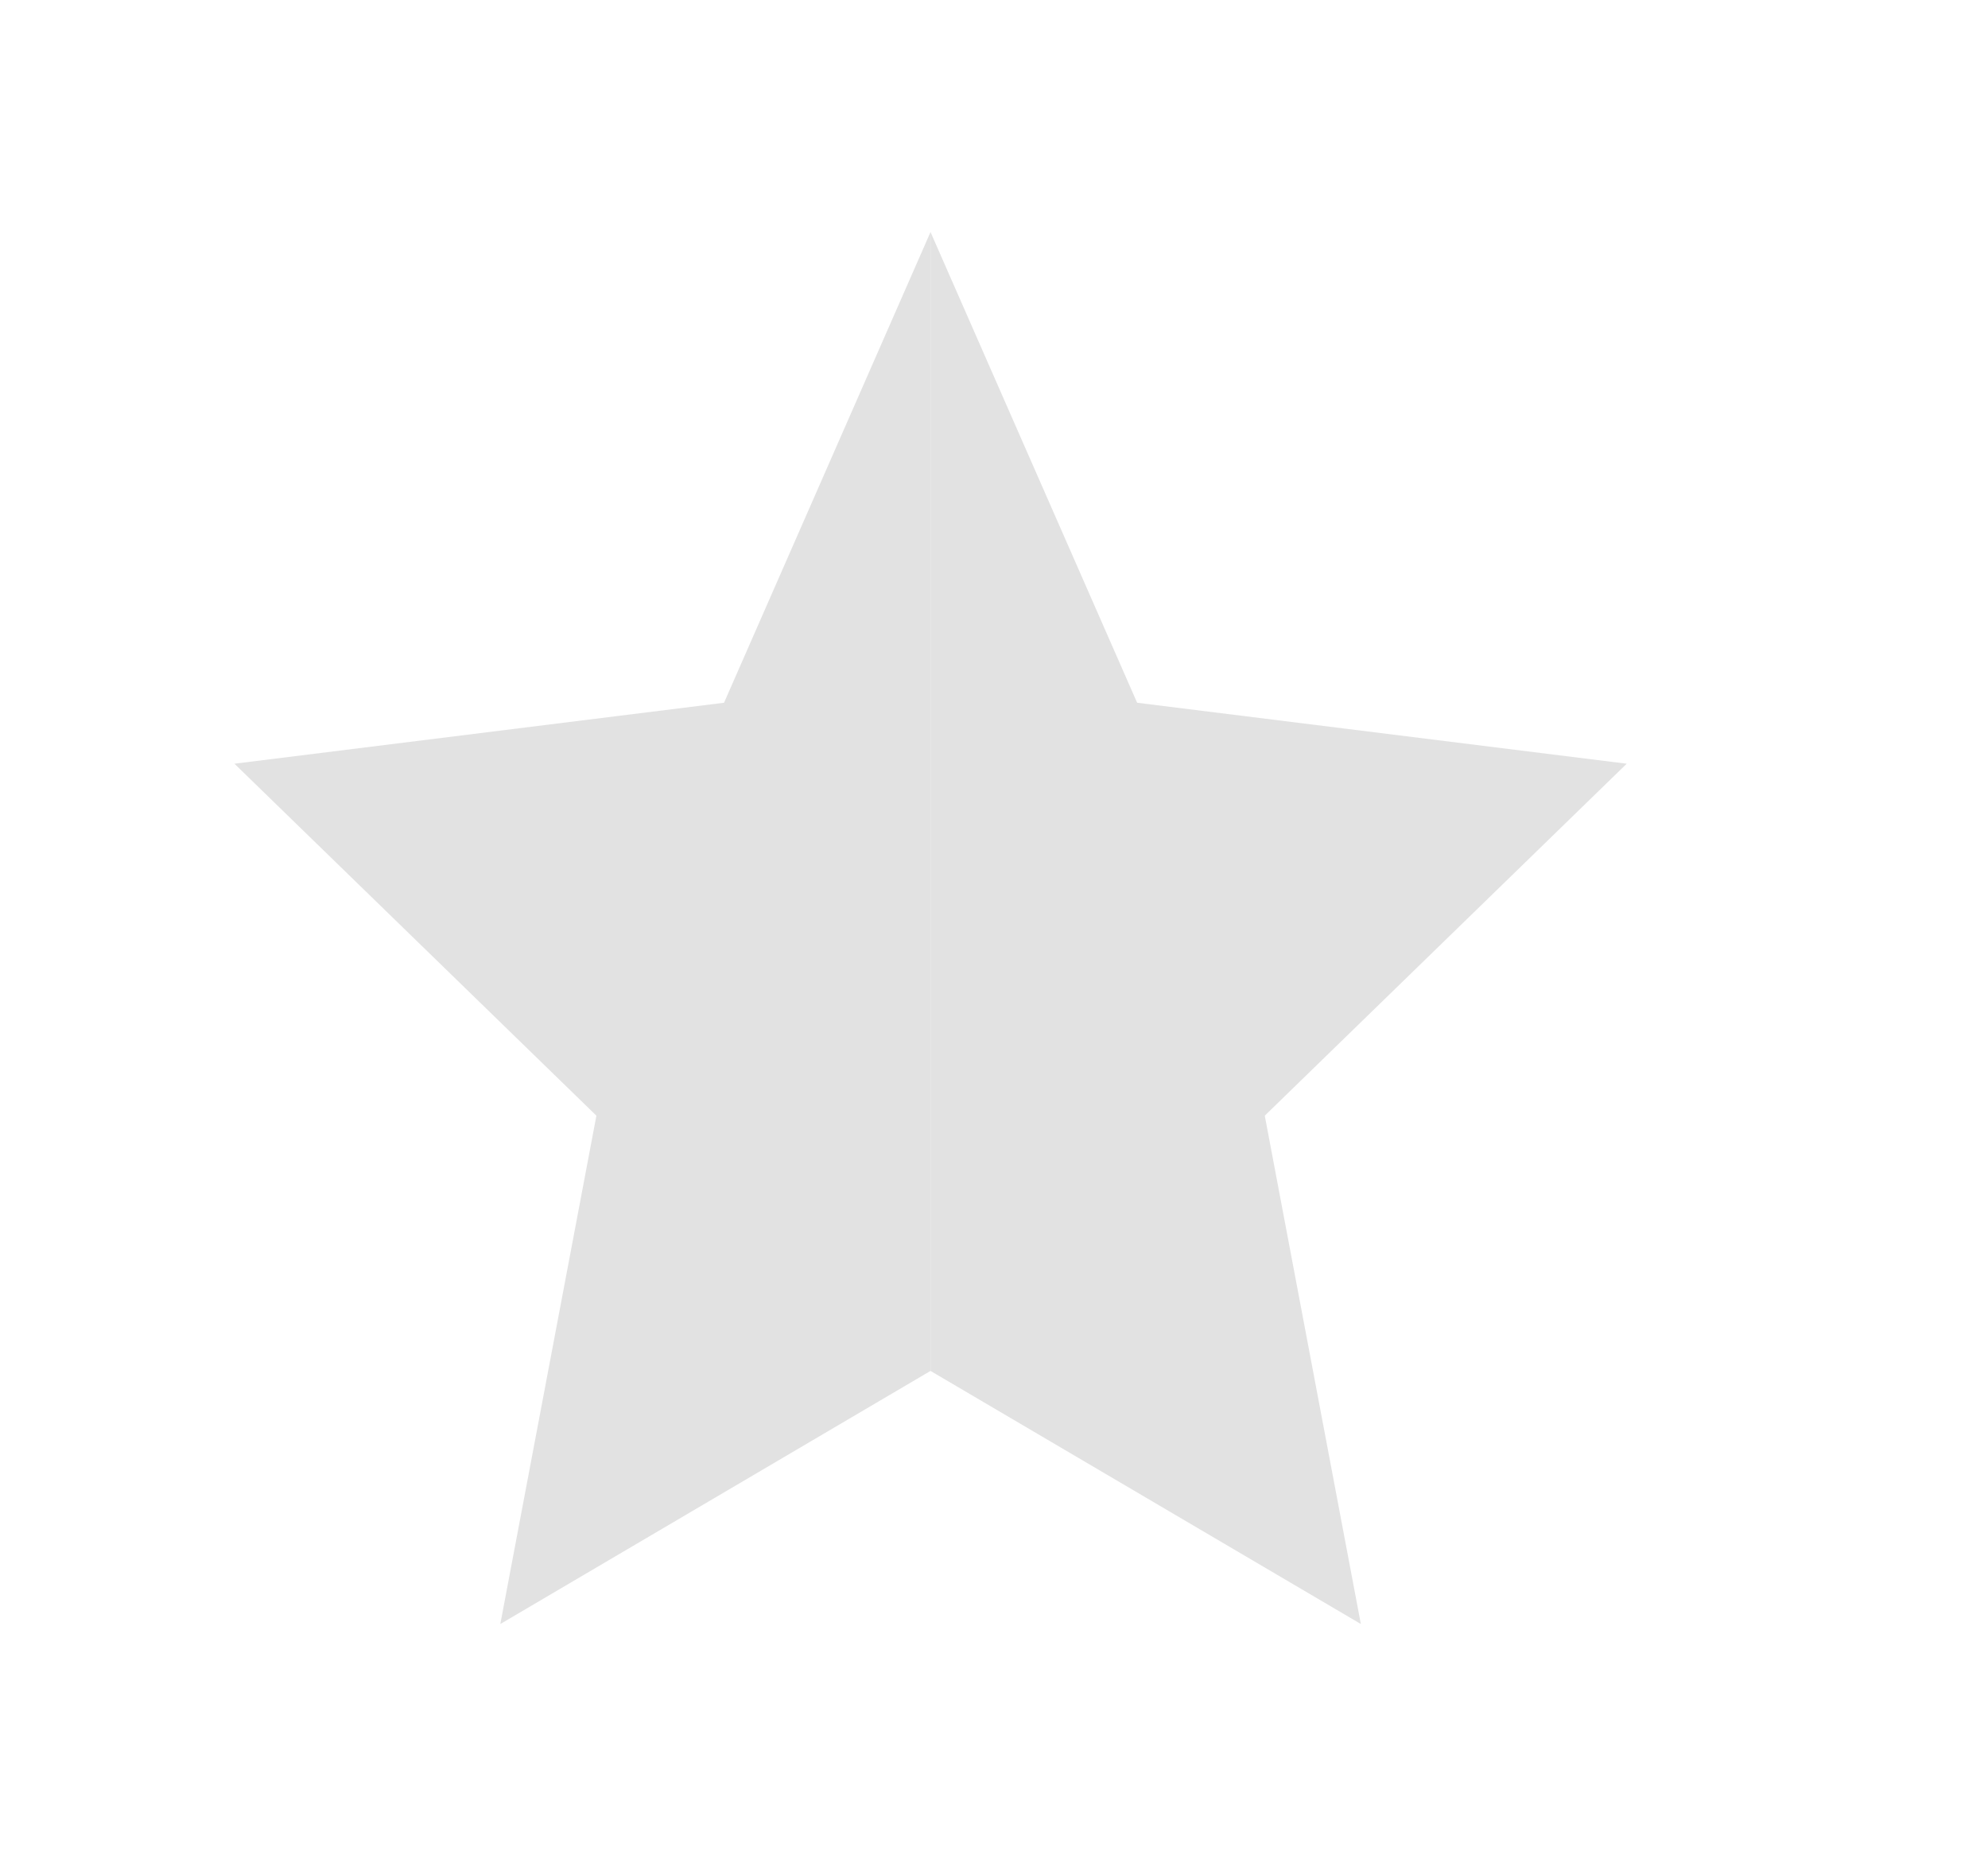 <svg width="15" height="14" viewBox="0 0 15 14" fill="none" xmlns="http://www.w3.org/2000/svg">
<path d="M7.021 1.751L5.463 5.303L1.769 5.763L4.5 8.419L3.775 12.255L7.021 10.345V1.751Z" fill="#E2E2E2"/>
<path d="M7.021 10.345L10.268 12.255L9.543 8.419L12.274 5.763L8.58 5.303L7.021 1.751V10.345Z" fill="#E2E2E2"/>
</svg>
